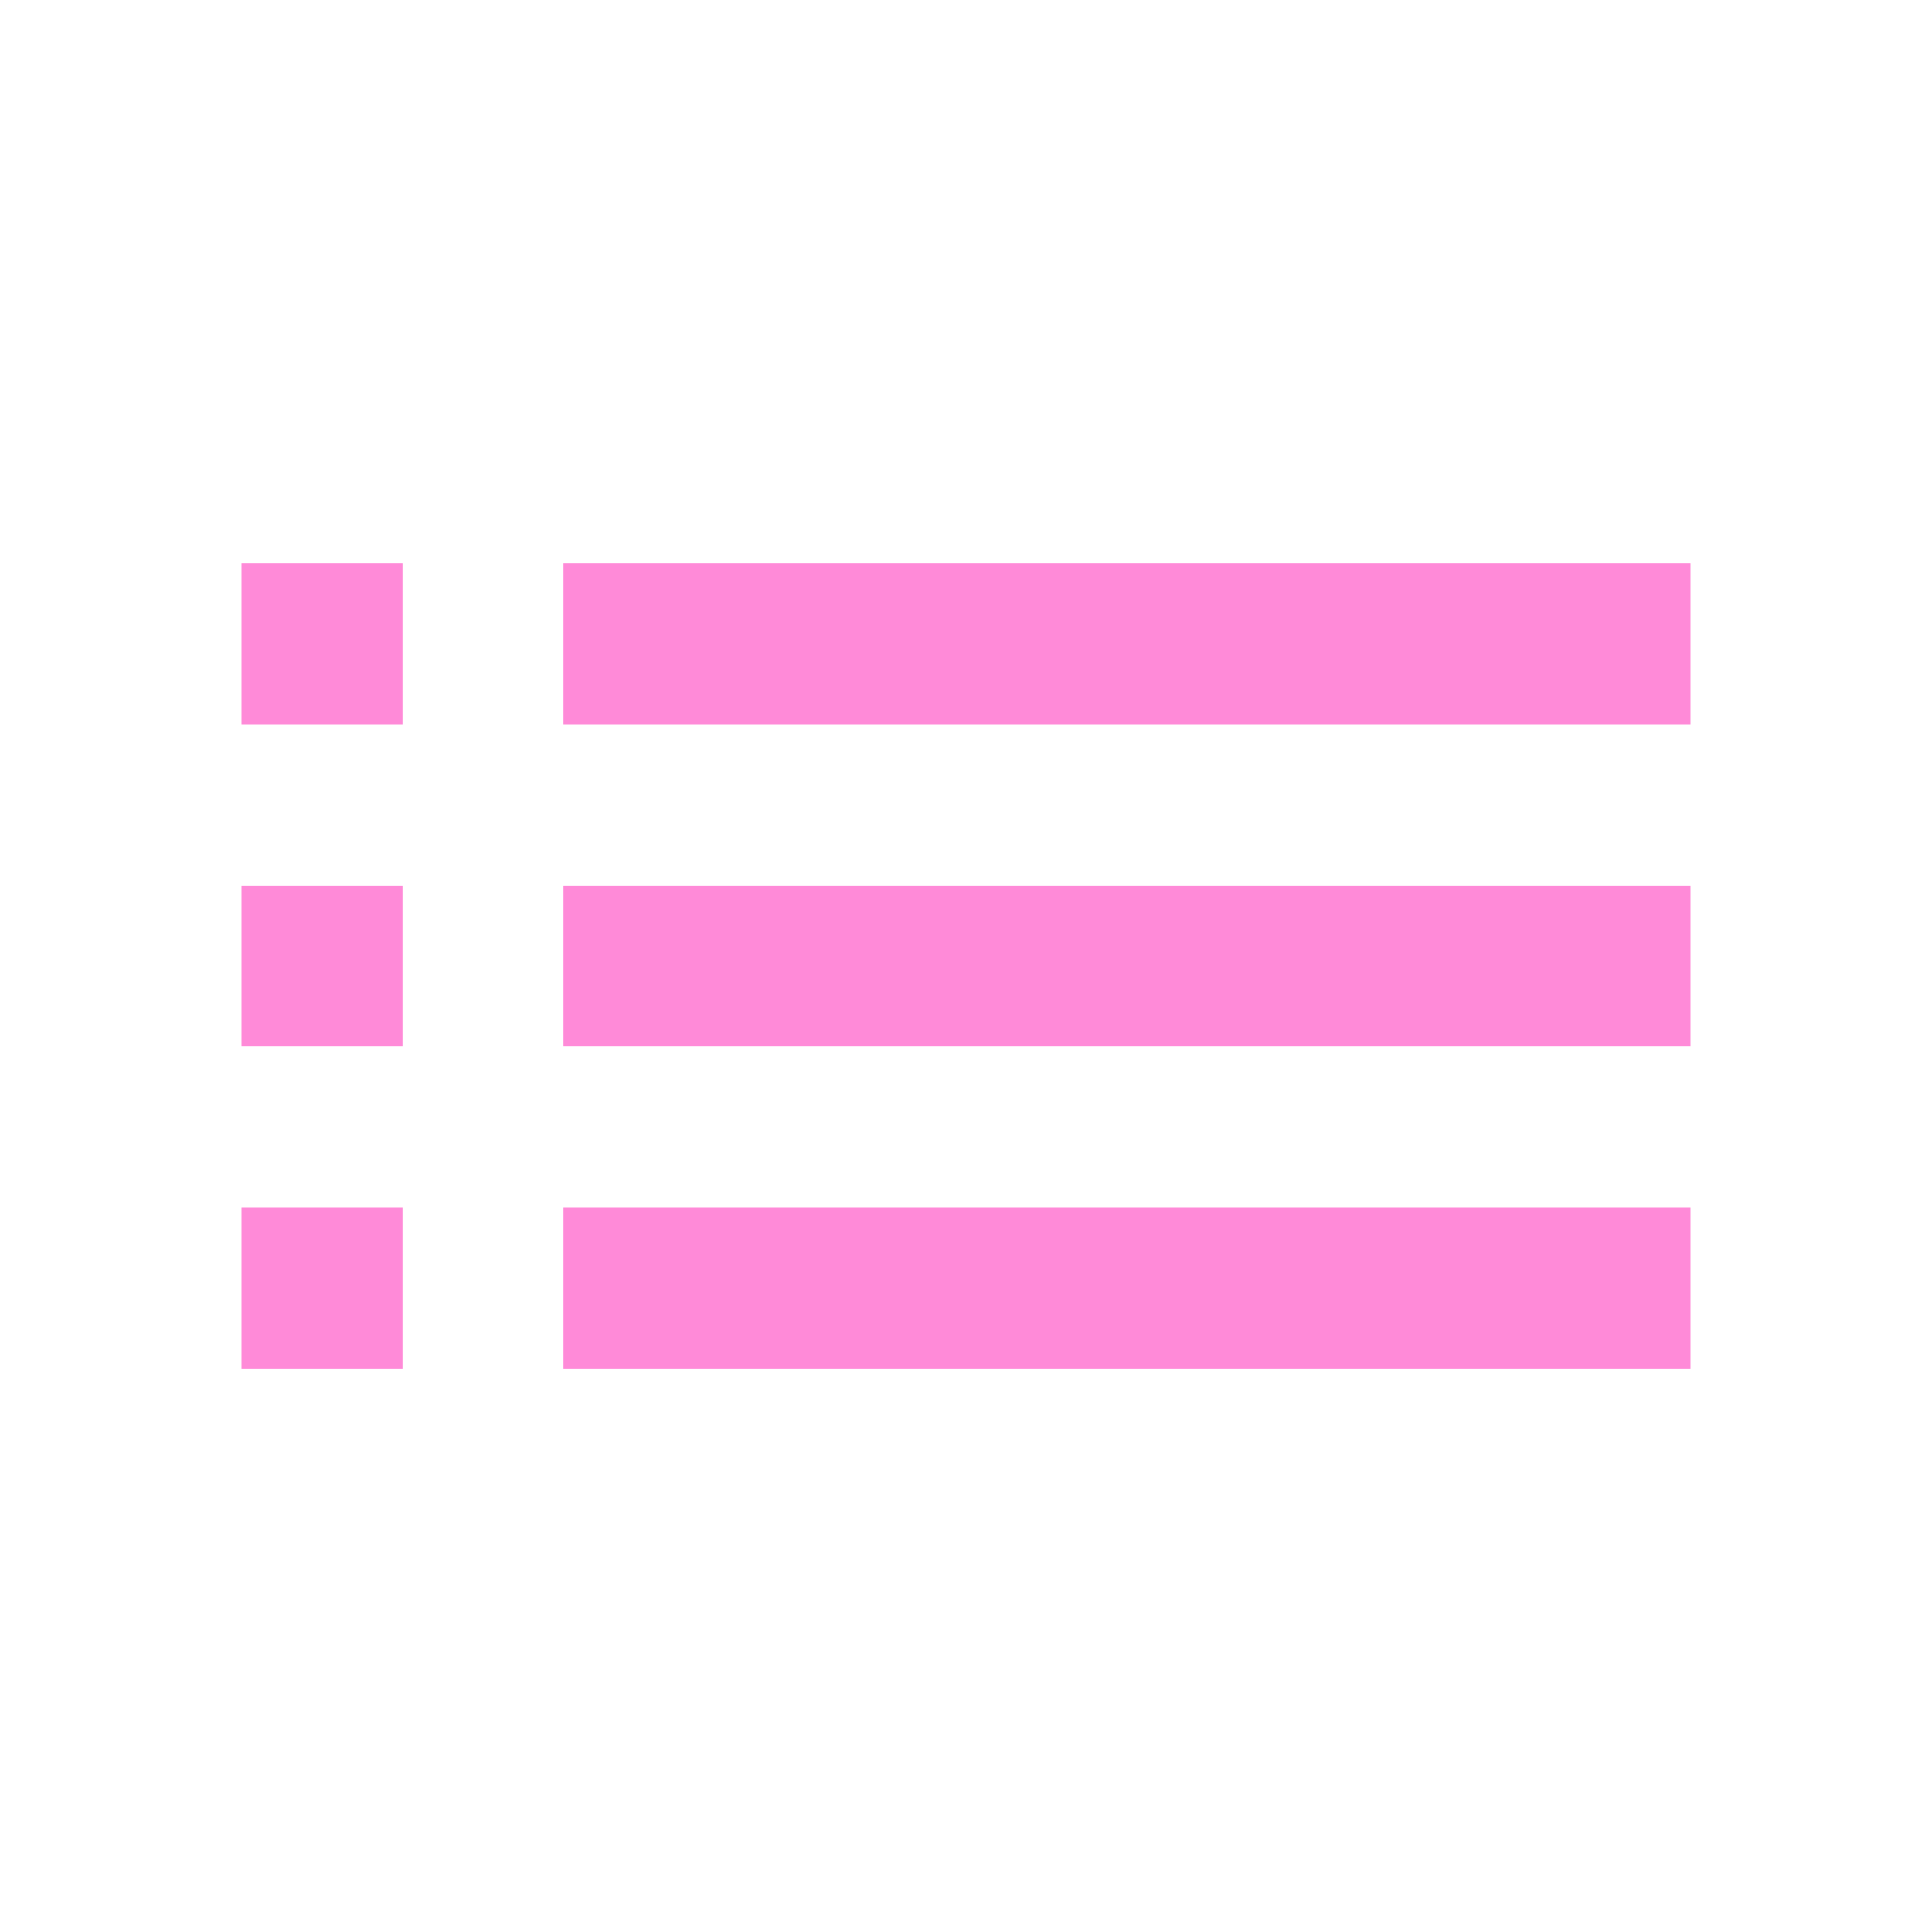 <svg width="52" height="52" viewBox="0 0 52 52" fill="none" xmlns="http://www.w3.org/2000/svg">
<g clip-path="url(#clip0_1104_11682)">
<path d="M6.5 28.167H10.833V23.834H6.5V28.167ZM6.5 36.834H10.833V32.5H6.5V36.834ZM6.5 19.5H10.833V15.167H6.5V19.5ZM15.167 28.167H45.5V23.834H15.167V28.167ZM15.167 36.834H45.5V32.5H15.167V36.834ZM15.167 15.167V19.5H45.5V15.167H15.167Z" fill="#FF8AD8"/>
</g>
<defs>
<clipPath id="clip0_1104_11682">
<rect width="52" height="52" fill="white"/>
</clipPath>
</defs>
</svg>

